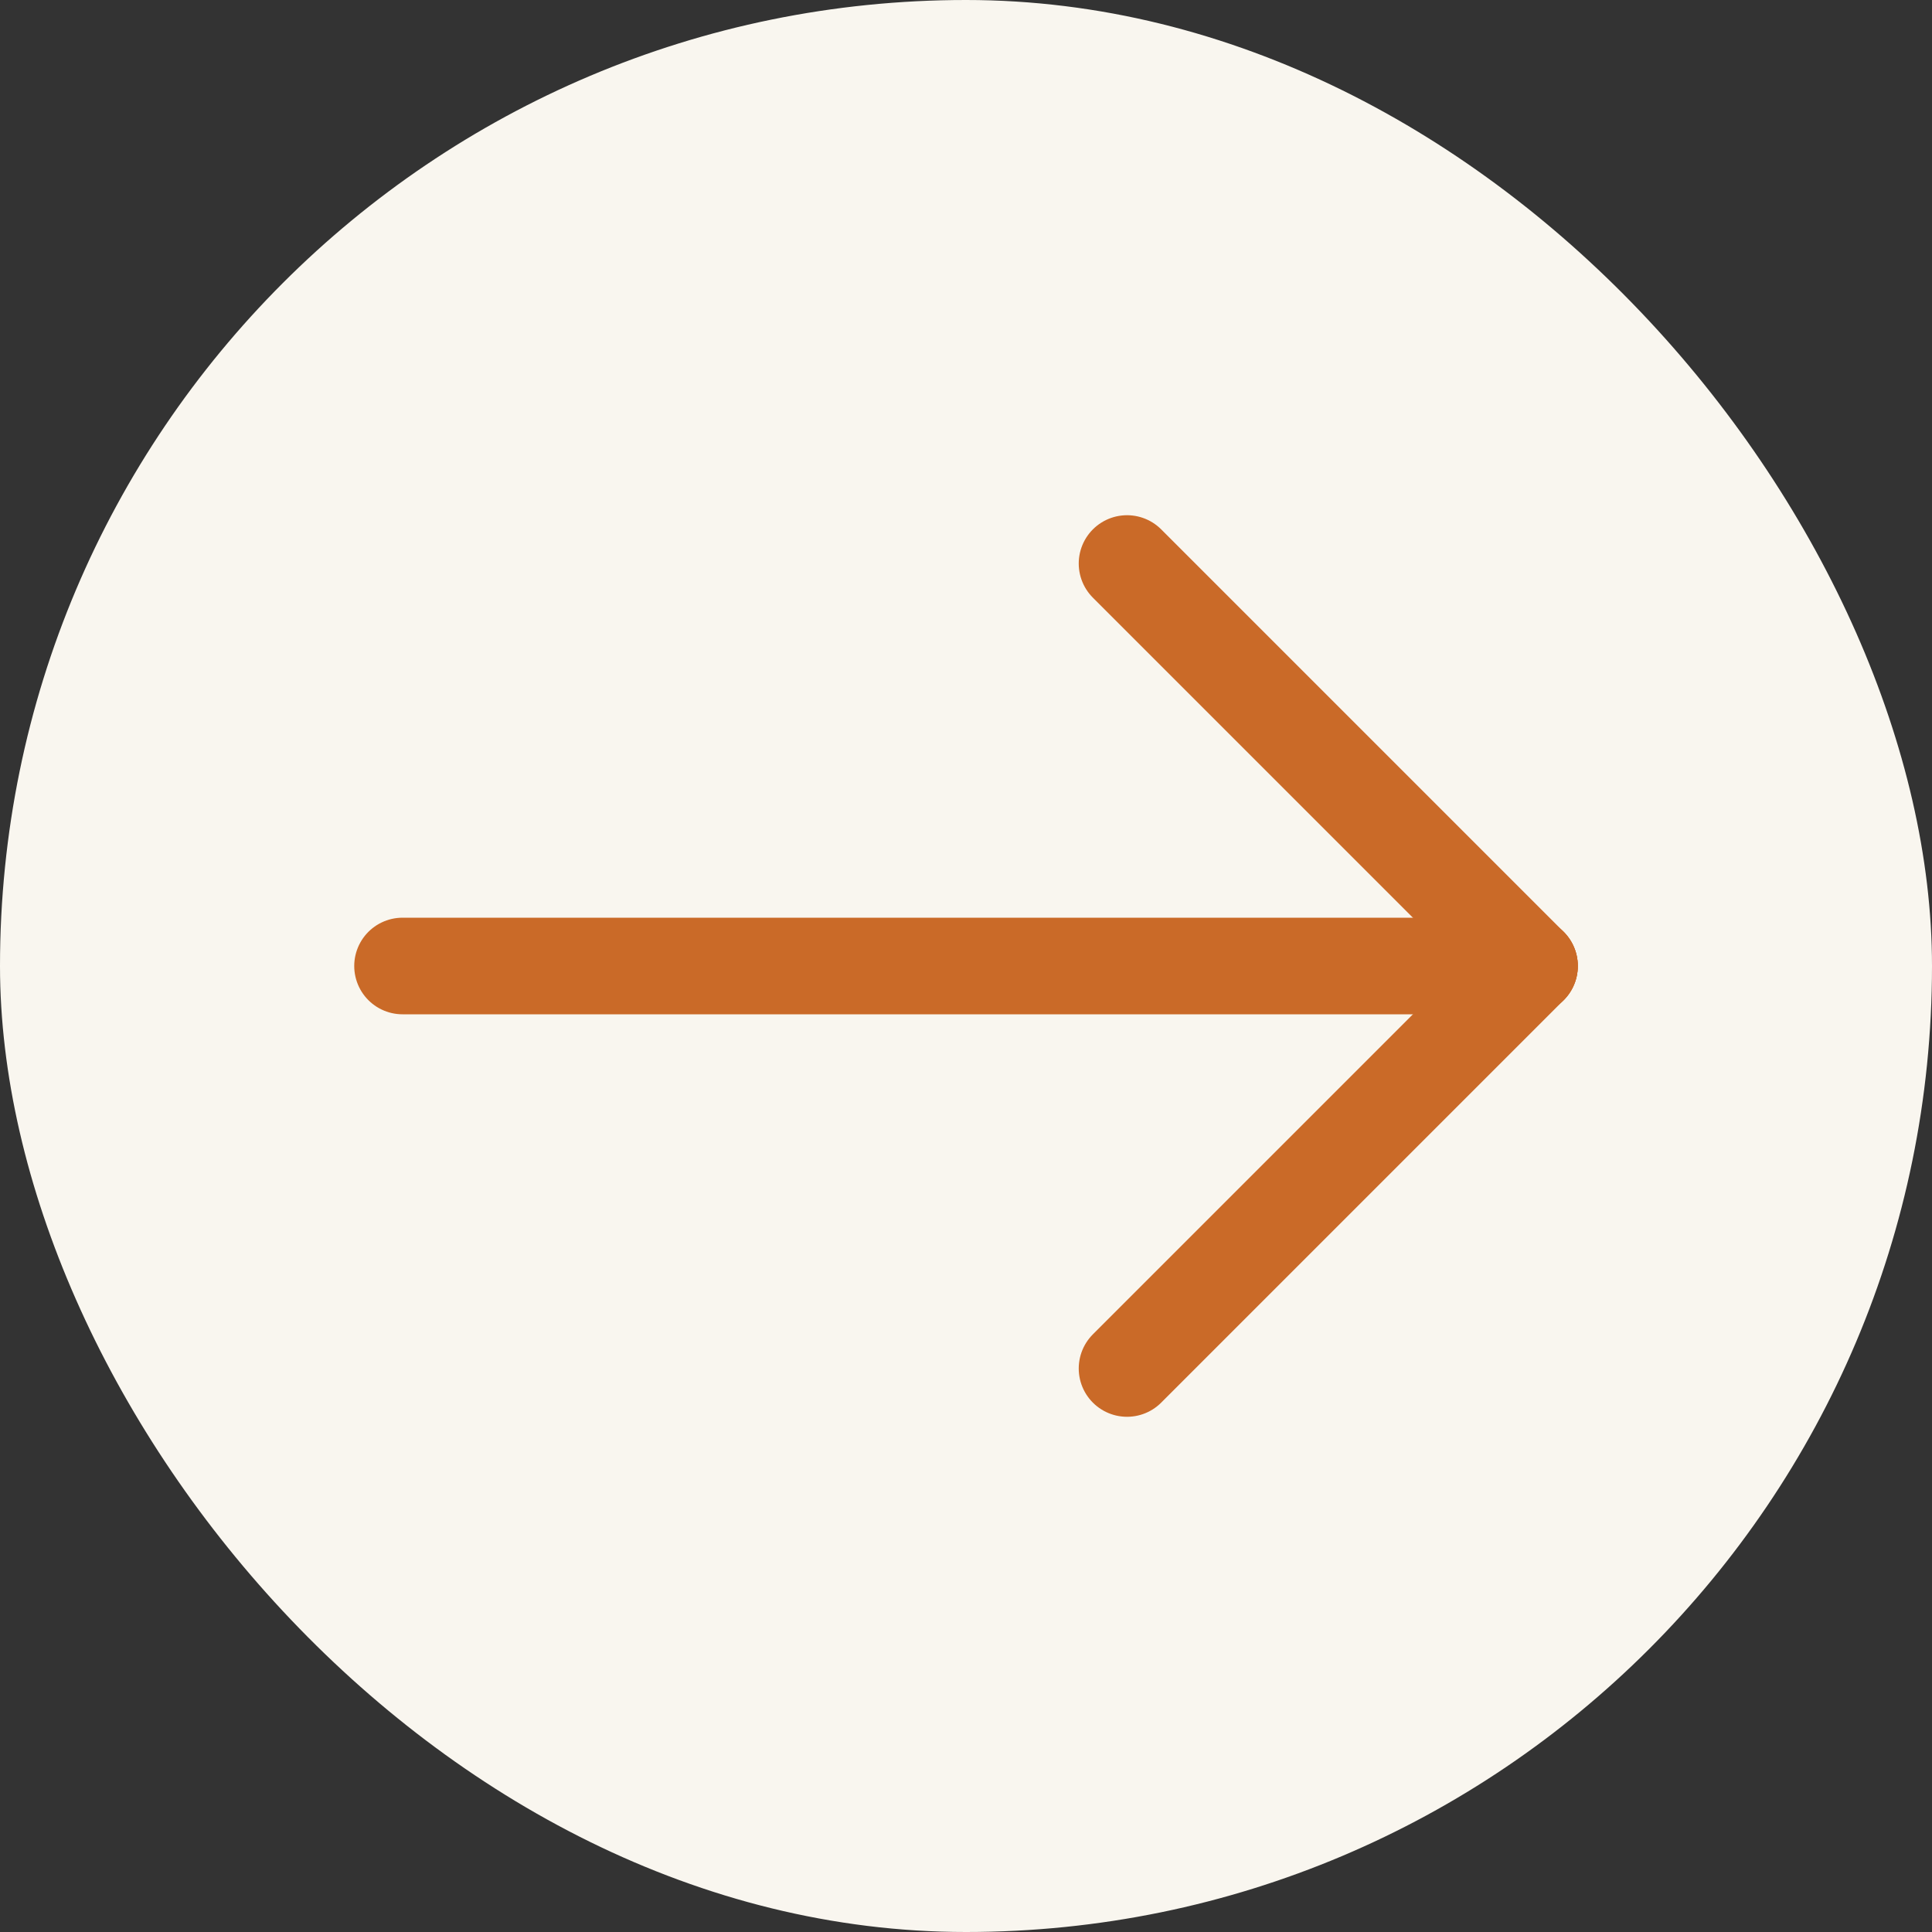 <svg width="40" height="40" viewBox="0 0 40 40" fill="none" xmlns="http://www.w3.org/2000/svg">
<rect x="0" y="0" width="40" height="40" fill="#333333" stroke="none"/>
<rect width="40" height="40" rx="20" fill="#F9F6EF"/>
<path d="M31.667 20H8.334" stroke="#CA6A28" stroke-width="2" stroke-linecap="round" stroke-linejoin="round"/>
<path d="M23.334 28.333L31.667 20" stroke="#CA6A28" stroke-width="2" stroke-linecap="round" stroke-linejoin="round"/>
<path d="M23.334 11.667L31.667 20" stroke="#CA6A28" stroke-width="2" stroke-linecap="round" stroke-linejoin="round"/>
</svg>
